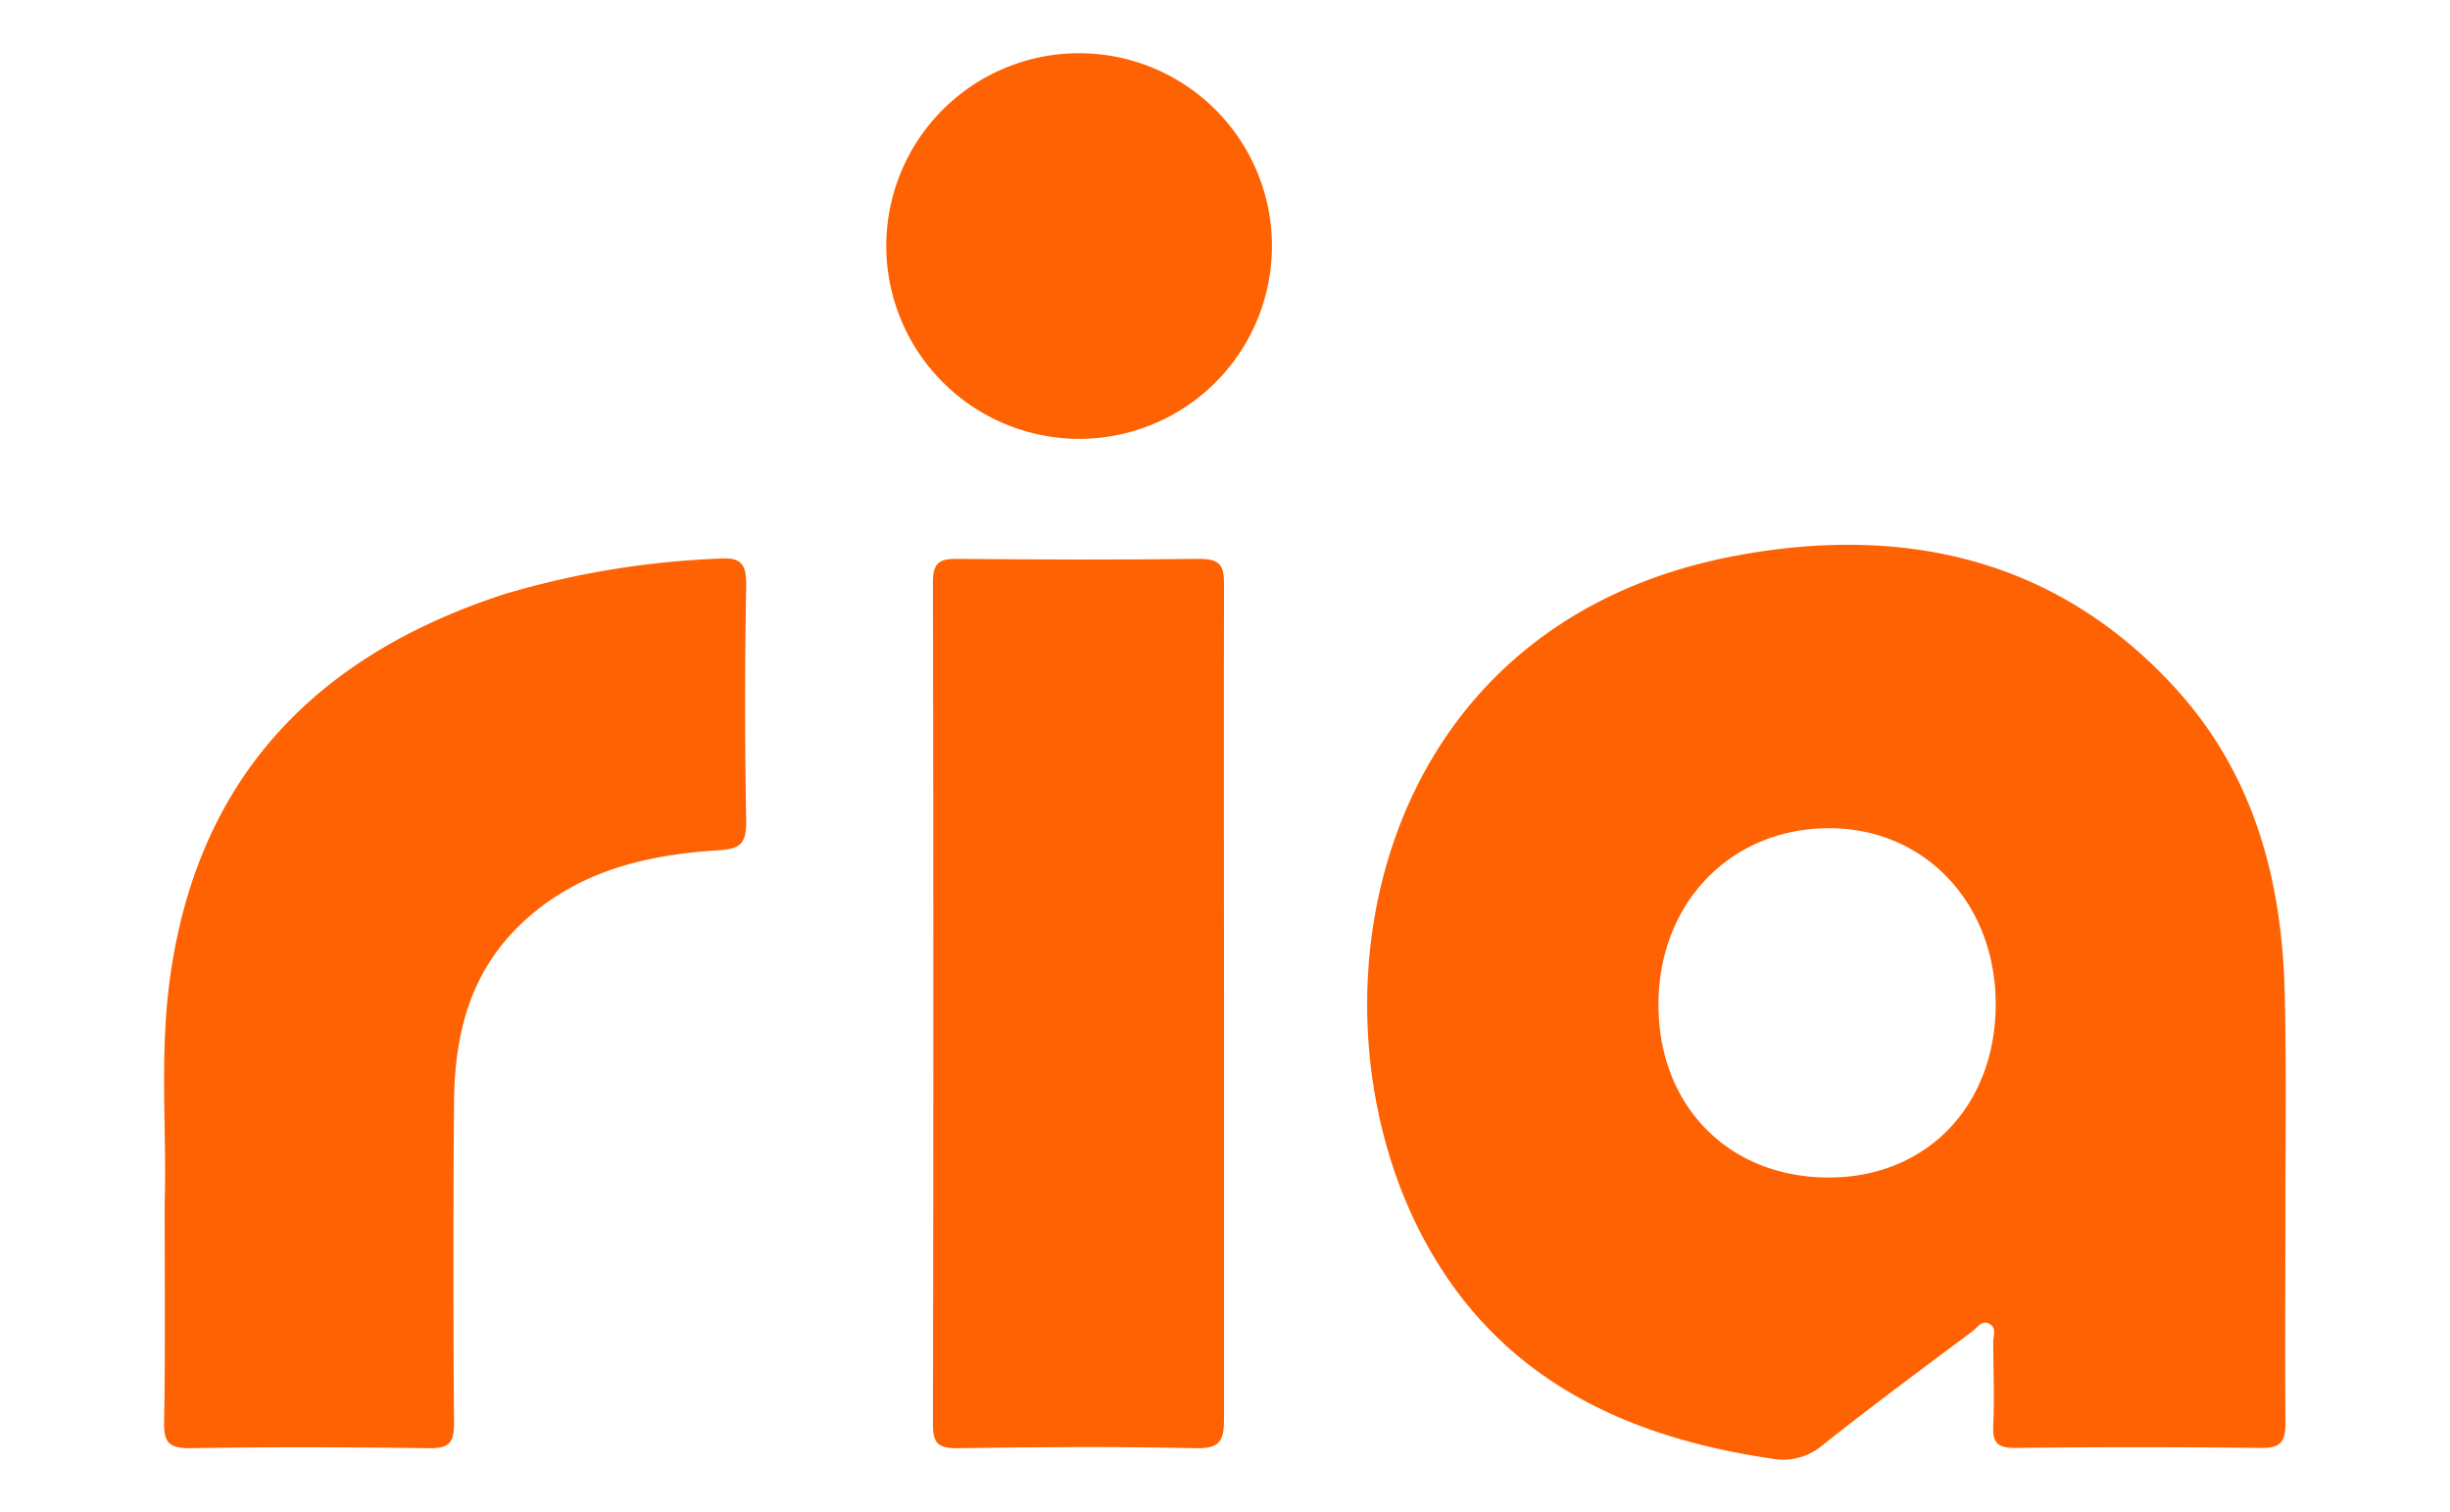<svg id="e5748e68-1614-4209-8da3-781911bab7e2" data-name="Ebene 1" xmlns="http://www.w3.org/2000/svg" viewBox="0 0 180.02 111.13"><defs><style>.bfe3587d-b151-47ad-be63-1b827a670790{fill:#fe6202;}</style></defs><path class="bfe3587d-b151-47ad-be63-1b827a670790" d="M167.93,88.47c0,5.37-.05,10.74,0,16.1,0,1.47-.43,1.85-1.86,1.83q-9-.11-18,0c-1.27,0-1.67-.35-1.61-1.62.1-2.06,0-4.13,0-6.19,0-.45.27-1-.28-1.31s-.88.27-1.24.54c-3.69,2.76-7.4,5.5-11,8.36a4.49,4.49,0,0,1-3.78,1c-10.9-1.59-20.1-6-25.51-16.07-9.1-16.91-4.2-45.08,22.72-50.24,12.2-2.33,23.53,0,32.35,9.57,5.89,6.37,8,14.27,8.16,22.77C168,78.28,167.93,83.38,167.93,88.47Zm-33.56-1.94c7.17,0,12.24-5.24,12.27-12.67s-5.17-13-12.24-13c-7.23,0-12.56,5.51-12.54,13S127.09,86.53,134.37,86.53Z"/><path class="bfe3587d-b151-47ad-be63-1b827a670790" d="M12.1,88.36c.17-4.65-.37-10.31.32-15.93,1.87-15.06,10.64-24.26,24.77-28.81a64.16,64.16,0,0,1,15.64-2.57c1.47-.1,2,.24,2,1.87q-.16,8.78,0,17.56c0,1.62-.59,1.9-2,2-5.24.32-10.22,1.47-14.26,5.15s-5.17,8.33-5.21,13.44q-.09,11.76,0,23.54c0,1.47-.42,1.83-1.85,1.81-5.85-.08-11.71-.1-17.57,0-1.64,0-1.91-.52-1.88-2C12.15,99.4,12.1,94.37,12.1,88.36Z"/><path class="bfe3587d-b151-47ad-be63-1b827a670790" d="M89.94,73.66c0,10.18,0,20.37,0,30.56,0,1.63-.26,2.24-2.08,2.2-5.85-.13-11.71-.09-17.57,0-1.36,0-1.74-.38-1.74-1.73q.06-31,0-61.95c0-1.43.53-1.69,1.81-1.67,5.92.05,11.85.07,17.77,0,1.48,0,1.82.44,1.81,1.85C89.91,53.14,89.94,63.4,89.94,73.66Z"/><path class="bfe3587d-b151-47ad-be63-1b827a670790" d="M65.12,18a14.17,14.17,0,1,1,14,14.25A14.2,14.2,0,0,1,65.12,18Z"/></svg>